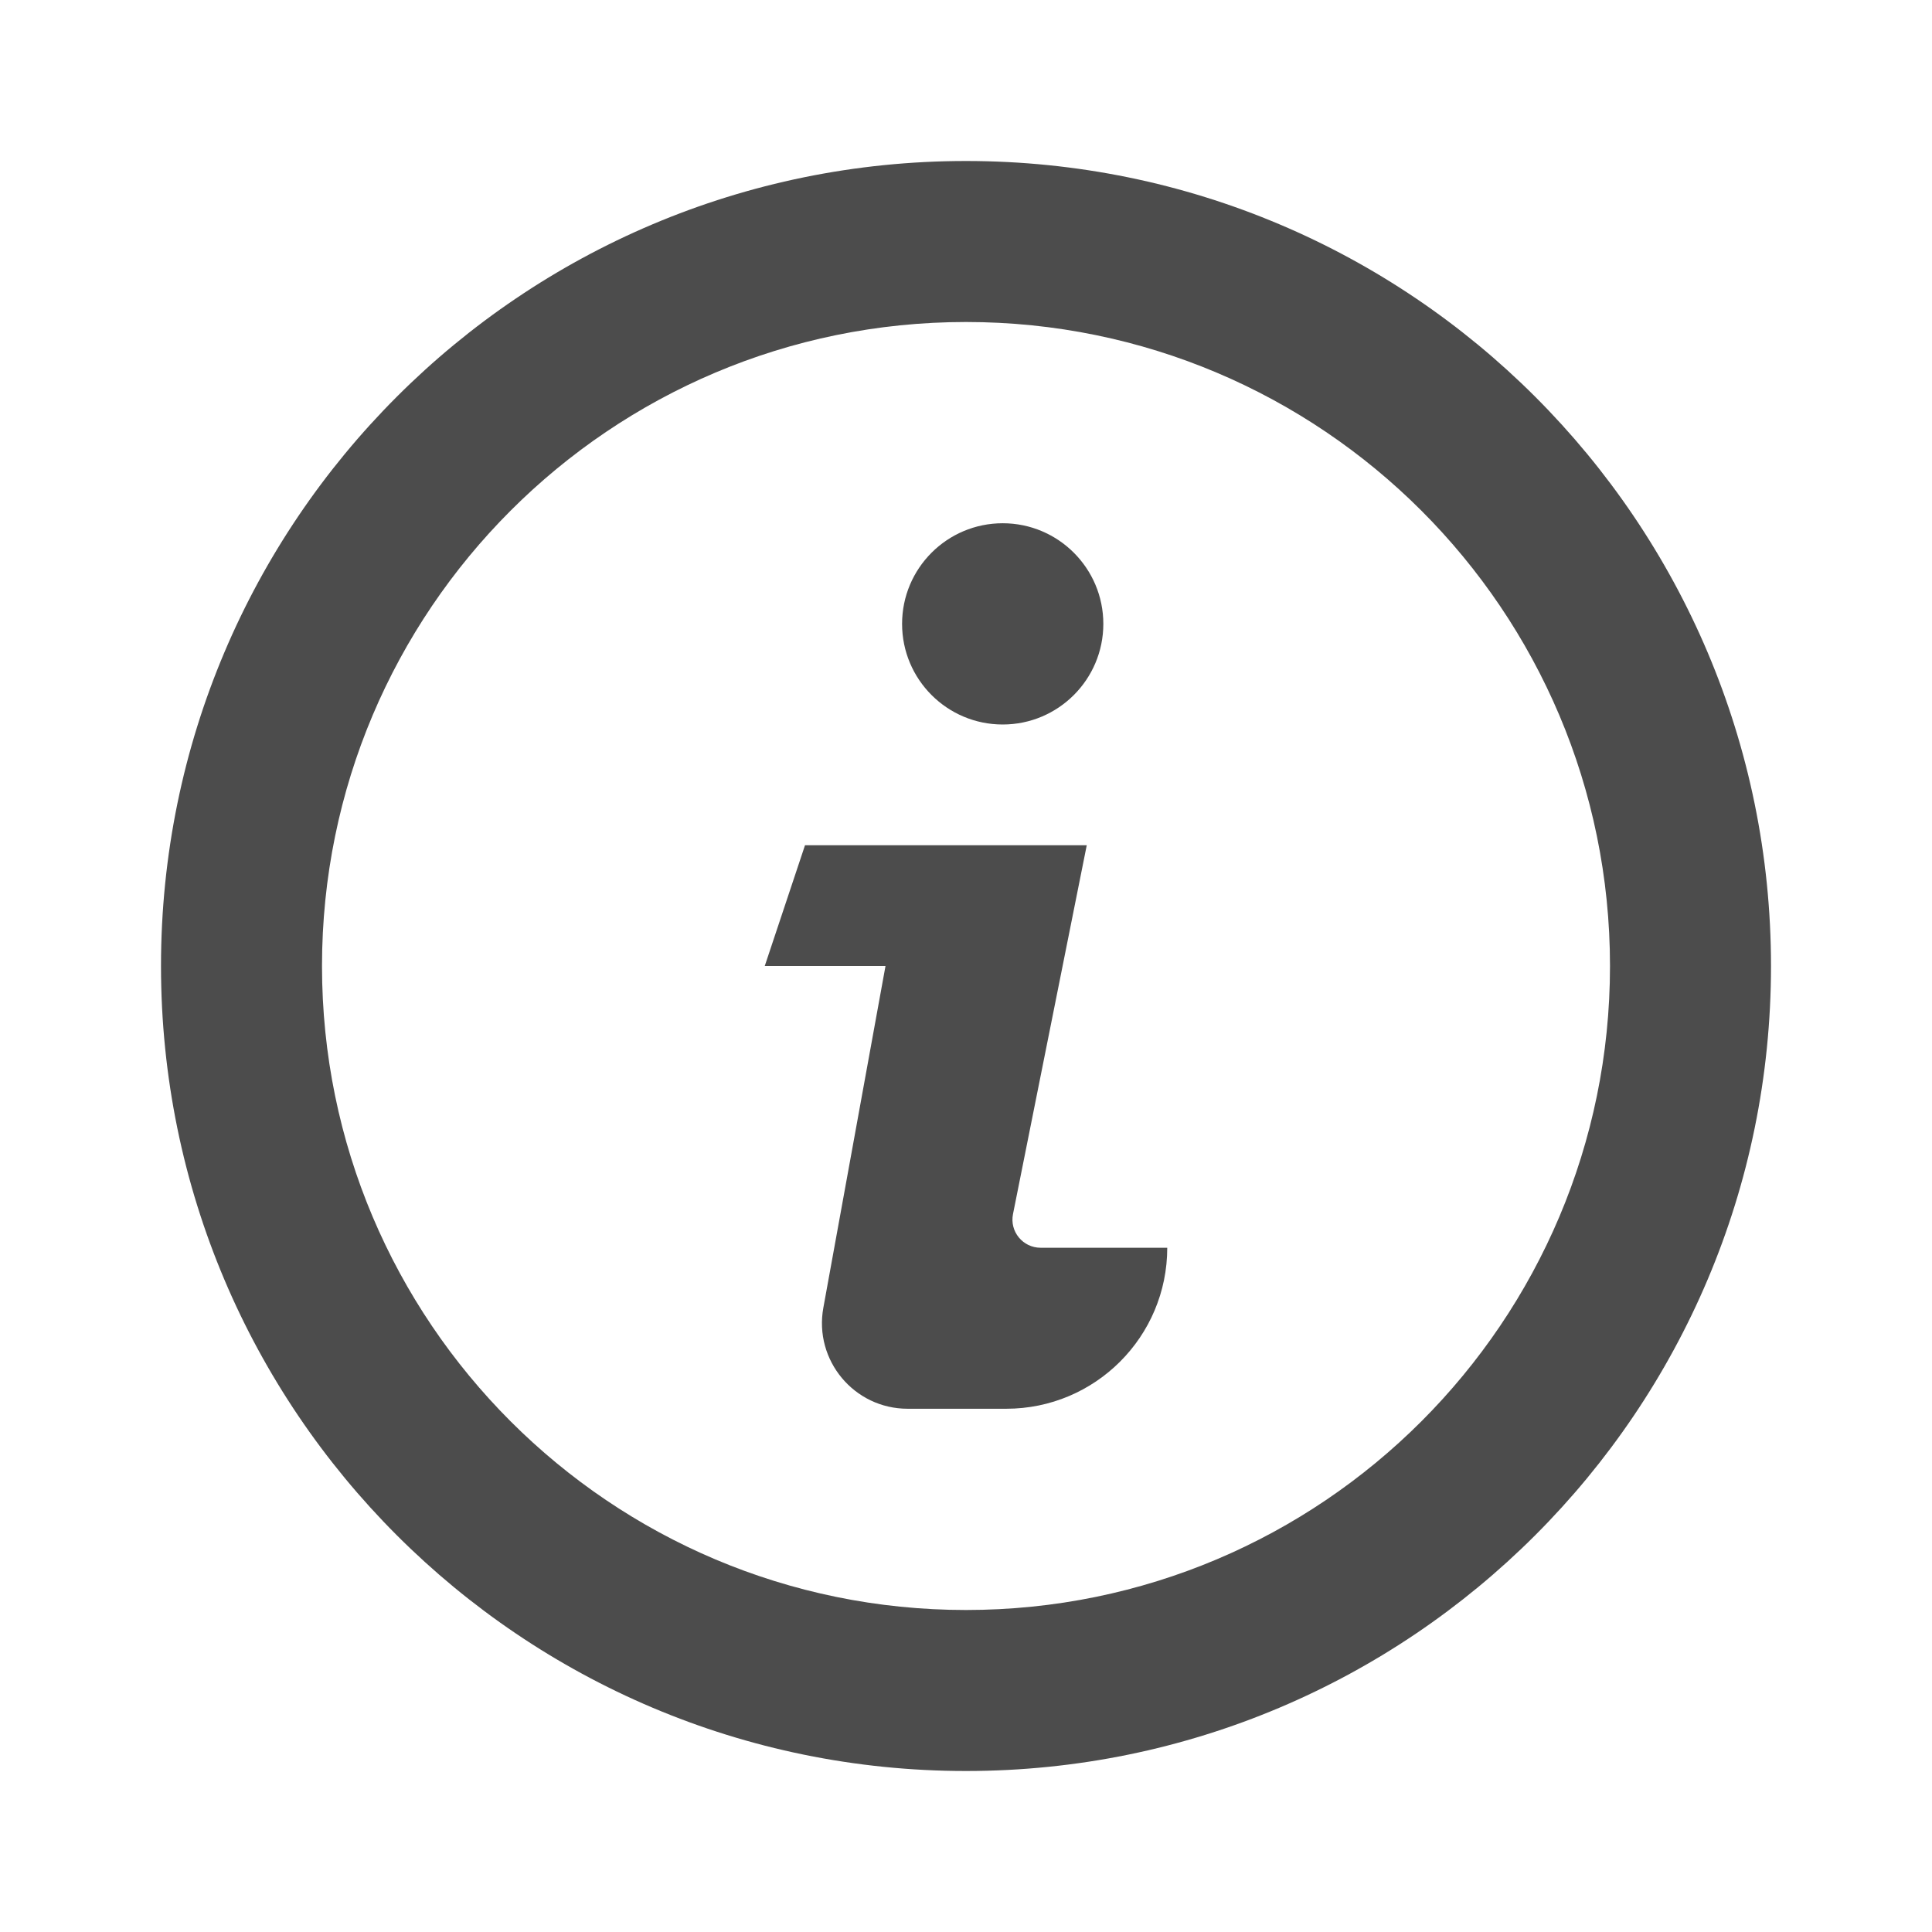 <svg width="24" height="24" viewBox="0 0 24 24" fill="none" xmlns="http://www.w3.org/2000/svg">
<path d="M13.706 7.75C13.706 8.44 13.146 9 12.456 9C11.765 9 11.206 8.44 11.206 7.75C11.206 7.06 11.765 6.5 12.456 6.5C13.146 6.5 13.706 7.06 13.706 7.75Z" fill="#4C4C4C"/>
<path d="M13.5 10.5L12.584 15.081C12.54 15.298 12.706 15.5 12.927 15.5H14.5C14.5 16.605 13.605 17.5 12.5 17.5H11.275C10.611 17.5 10.109 16.899 10.228 16.245L11 12H9.5L10 10.5H13.5Z" fill="#4C4C4C"/>
<path fill-rule="evenodd" clip-rule="evenodd" d="M12 2C6.477 2 2 6.477 2 12C2 17.523 6.477 22 12 22C17.523 22 22 17.523 22 12C22 6.477 17.523 2 12 2ZM4 12C4 7.582 7.582 4 12 4C16.418 4 20 7.582 20 12C20 16.418 16.418 20 12 20C7.582 20 4 16.418 4 12Z" fill="#4C4C4C"/>
</svg>
